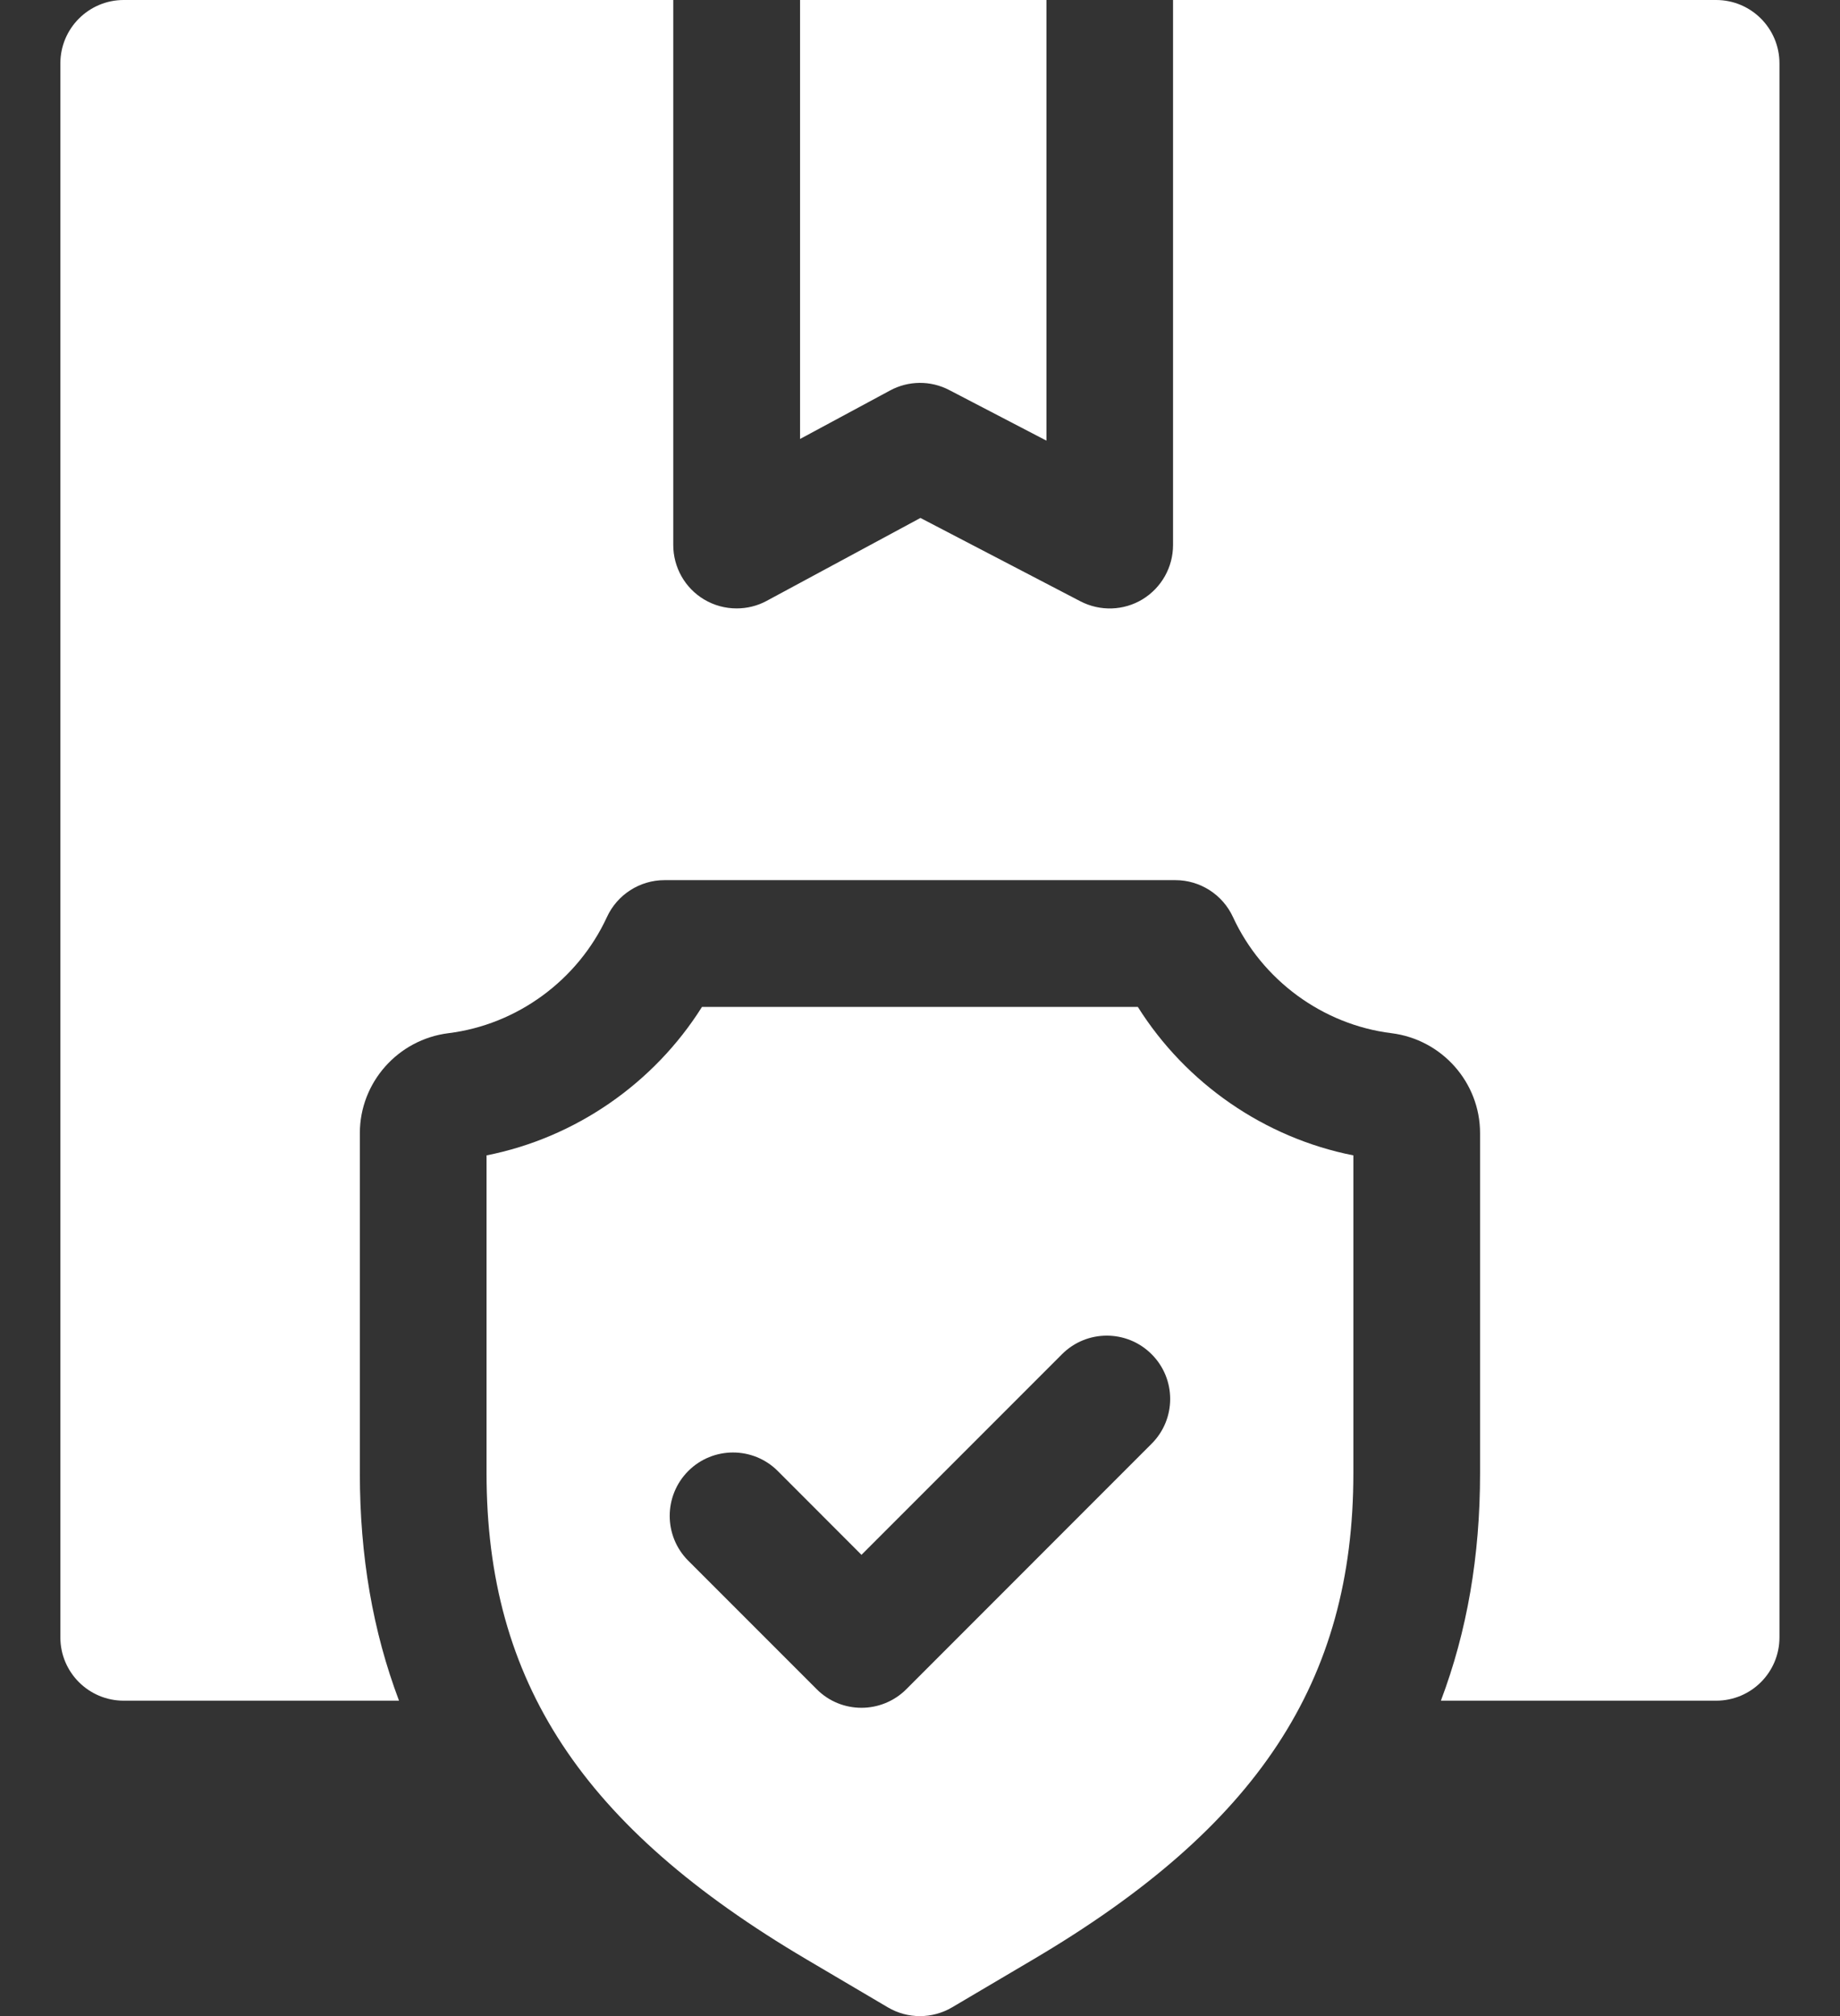 <svg width="21" height="23" viewBox="0 0 21 23" fill="none" xmlns="http://www.w3.org/2000/svg">
<rect x="0" y="0" width="21" height="23" fill="#333333" stroke="none"/>
<path d="M19.586 -3.05176e-05H13.388V6.218C13.388 6.471 13.256 6.705 13.04 6.837C12.824 6.968 12.555 6.976 12.331 6.86L10.505 5.909L8.75 6.855C8.643 6.913 8.525 6.941 8.407 6.941C8.278 6.941 8.15 6.907 8.036 6.839C7.818 6.709 7.684 6.473 7.684 6.218V-3.05176e-05H1.412C1.013 -3.05176e-05 0.689 0.324 0.689 0.723V18.68C0.689 19.079 1.013 19.402 1.412 19.402H4.554C4.255 18.61 4.107 17.752 4.107 16.808V12.927C4.107 12.349 4.542 11.859 5.118 11.787C5.902 11.69 6.595 11.182 6.927 10.462C7.045 10.206 7.302 10.041 7.584 10.041H13.415C13.697 10.041 13.954 10.206 14.072 10.462C14.404 11.182 15.097 11.69 15.881 11.787C16.457 11.859 16.892 12.349 16.892 12.927V16.808C16.892 17.752 16.744 18.61 16.445 19.402H19.586C19.986 19.402 20.309 19.079 20.309 18.68V0.723C20.309 0.324 19.986 -3.05176e-05 19.586 -3.05176e-05Z" fill="white"/>
<path d="M9.131 5.008L10.158 4.455C10.368 4.341 10.622 4.339 10.834 4.45L11.943 5.027V-3.05176e-05H9.131V5.008Z" fill="white"/>
<path d="M15.446 16.808V13.181C14.432 12.981 13.535 12.36 12.986 11.487H8.012C7.463 12.36 6.566 12.981 5.553 13.181V16.808C5.553 19.185 6.645 20.843 9.206 22.354L10.132 22.9C10.358 23.034 10.64 23.034 10.867 22.9L11.792 22.354C14.353 20.843 15.446 19.184 15.446 16.808ZM9.832 19.483C9.647 19.483 9.462 19.413 9.321 19.271L7.855 17.805C7.573 17.523 7.573 17.065 7.855 16.782C8.137 16.5 8.595 16.5 8.877 16.782L9.832 17.738L12.121 15.449C12.403 15.167 12.861 15.167 13.143 15.449C13.426 15.731 13.426 16.189 13.143 16.471L10.344 19.271C10.203 19.412 10.017 19.483 9.832 19.483Z" fill="white"/>
</svg>
